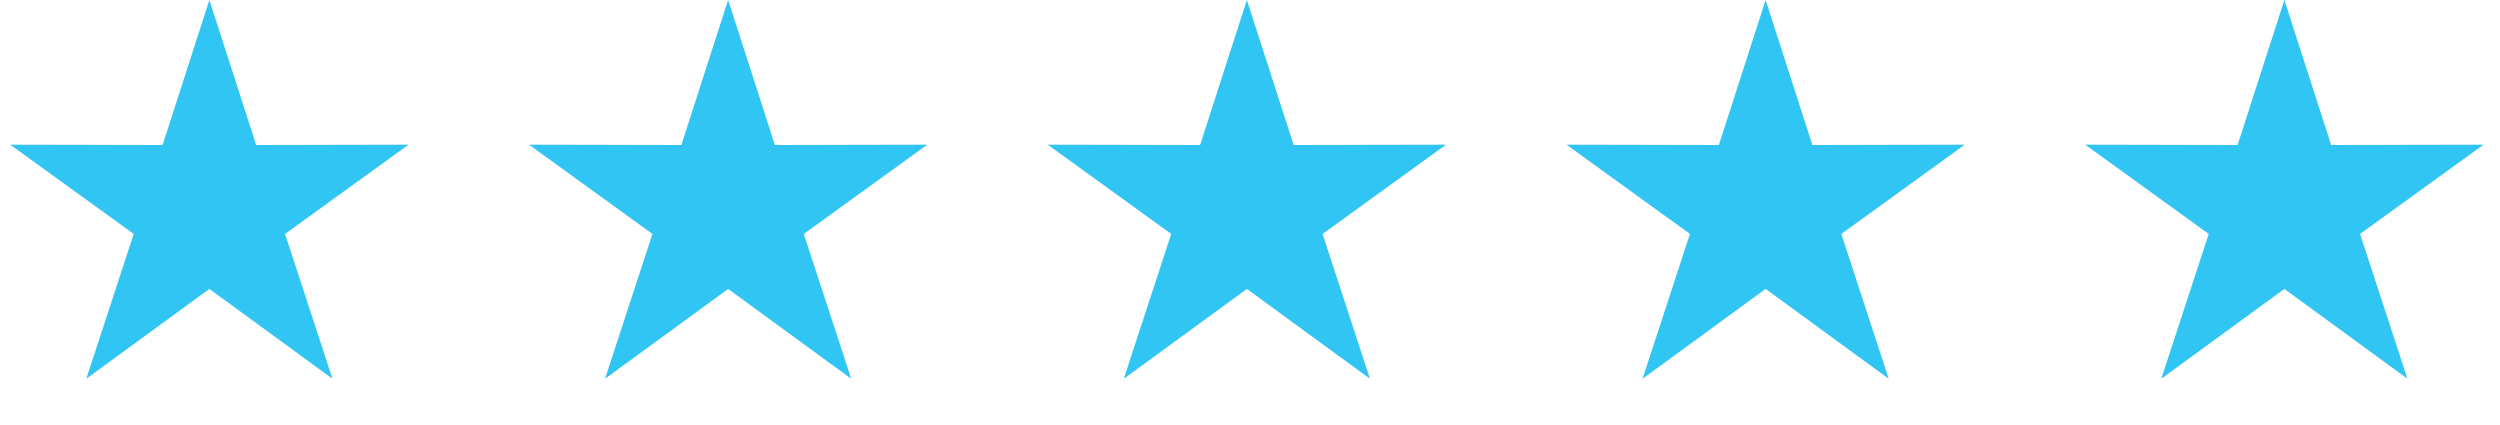 <svg xmlns="http://www.w3.org/2000/svg" width="100" height="17" viewBox="0 0 100 17" fill="none"><path d="M8.375 0L10.246 5.8L16.34 5.787L11.402 9.358L13.298 15.15L8.375 11.557L3.452 15.15L5.348 9.358L0.41 5.787L6.504 5.8L8.375 0Z" fill="#31C5F4"></path><path d="M29.125 0L30.996 5.8L37.09 5.787L32.152 9.358L34.048 15.15L29.125 11.557L24.202 15.15L26.098 9.358L21.16 5.787L27.254 5.8L29.125 0Z" fill="#31C5F4"></path><path d="M49.875 0L51.746 5.8L57.84 5.787L52.902 9.358L54.798 15.15L49.875 11.557L44.952 15.15L46.848 9.358L41.91 5.787L48.004 5.8L49.875 0Z" fill="#31C5F4"></path><path d="M70.625 0L72.496 5.8L78.59 5.787L73.652 9.358L75.548 15.15L70.625 11.557L65.702 15.15L67.598 9.358L62.66 5.787L68.754 5.8L70.625 0Z" fill="#31C5F4"></path><path d="M91.375 0L93.246 5.8L99.34 5.787L94.402 9.358L96.298 15.15L91.375 11.557L86.452 15.15L88.348 9.358L83.41 5.787L89.504 5.8L91.375 0Z" fill="#31C5F4"></path></svg>